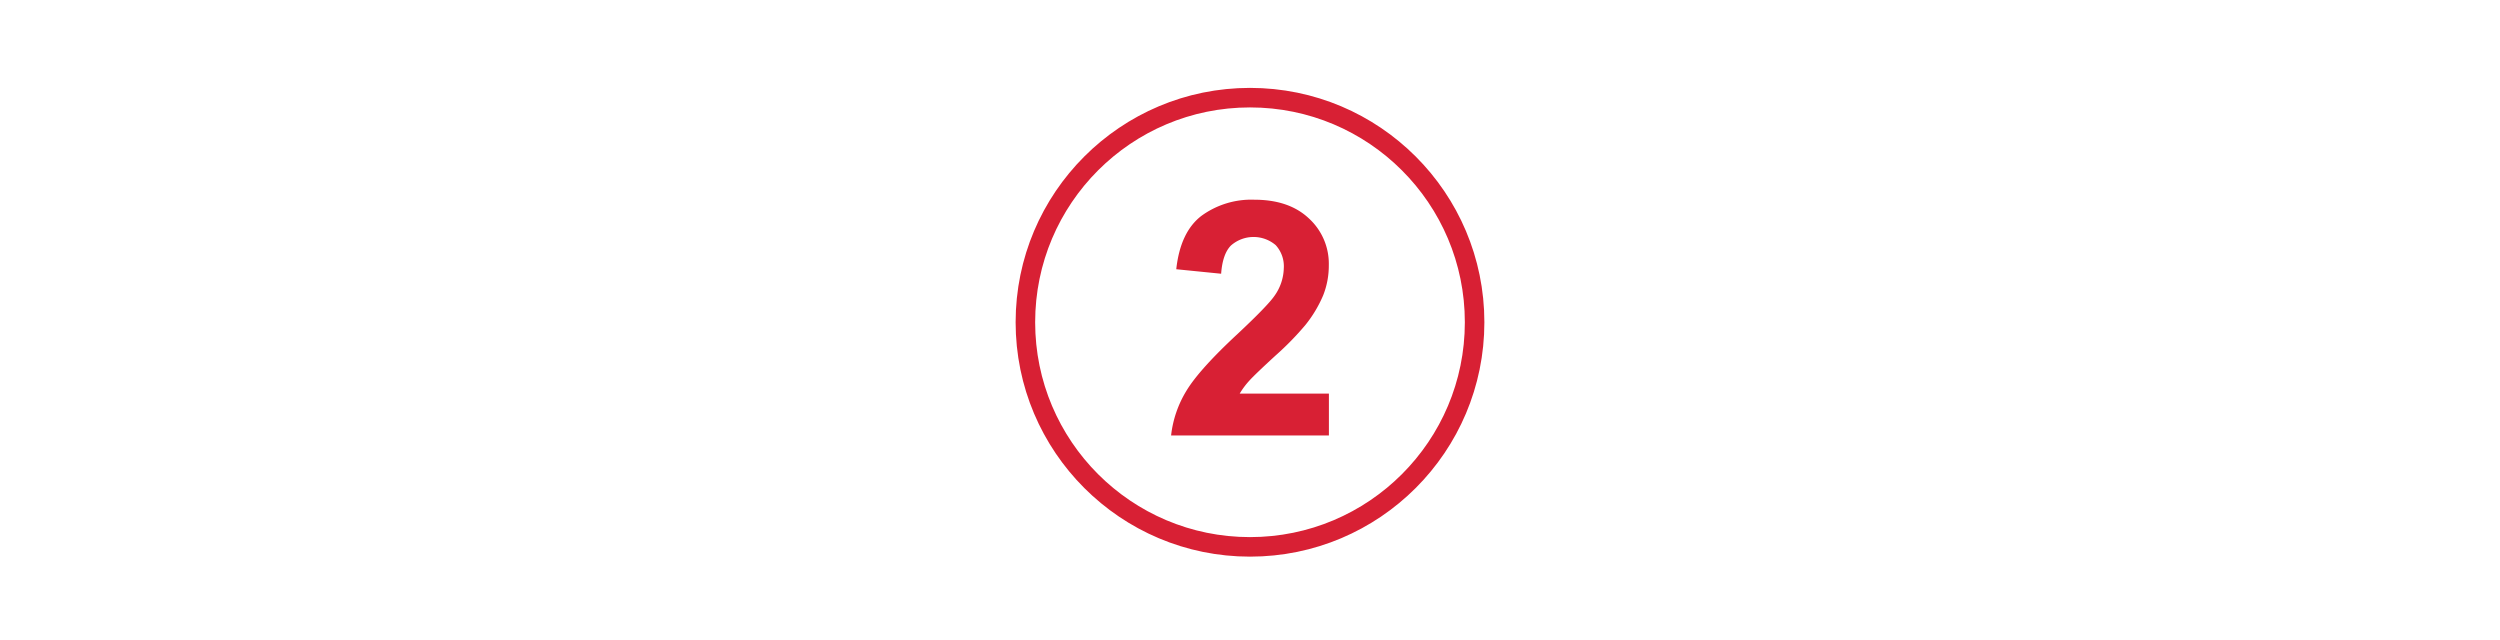 <svg id="Ebene_1" data-name="Ebene 1" xmlns="http://www.w3.org/2000/svg" viewBox="0 0 512 131"><defs><style>.cls-1{fill:#d82034;}.cls-2{fill:none;stroke:#d82034;stroke-miterlimit:10;stroke-width:4px;}</style></defs><path class="cls-1" d="M272.16,80.61v8.57H239.84A22.28,22.28,0,0,1,243,80q2.63-4.34,10.37-11.53,6.22-5.82,7.64-7.88a10.12,10.12,0,0,0,1.91-5.64,6.42,6.42,0,0,0-1.66-4.75,7,7,0,0,0-9.17.09q-1.71,1.74-2,5.77l-9.19-.92q.83-7.61,5.15-10.93a17.31,17.31,0,0,1,10.83-3.31q7.13,0,11.19,3.84a12.57,12.57,0,0,1,4.07,9.55A16.57,16.57,0,0,1,271,60.45a25.46,25.46,0,0,1-3.69,6.15,59.82,59.82,0,0,1-6,6.14c-2.91,2.67-4.76,4.44-5.53,5.31a15.94,15.94,0,0,0-1.89,2.56Z"/><circle class="cls-2" cx="256" cy="66" r="46"/></svg>